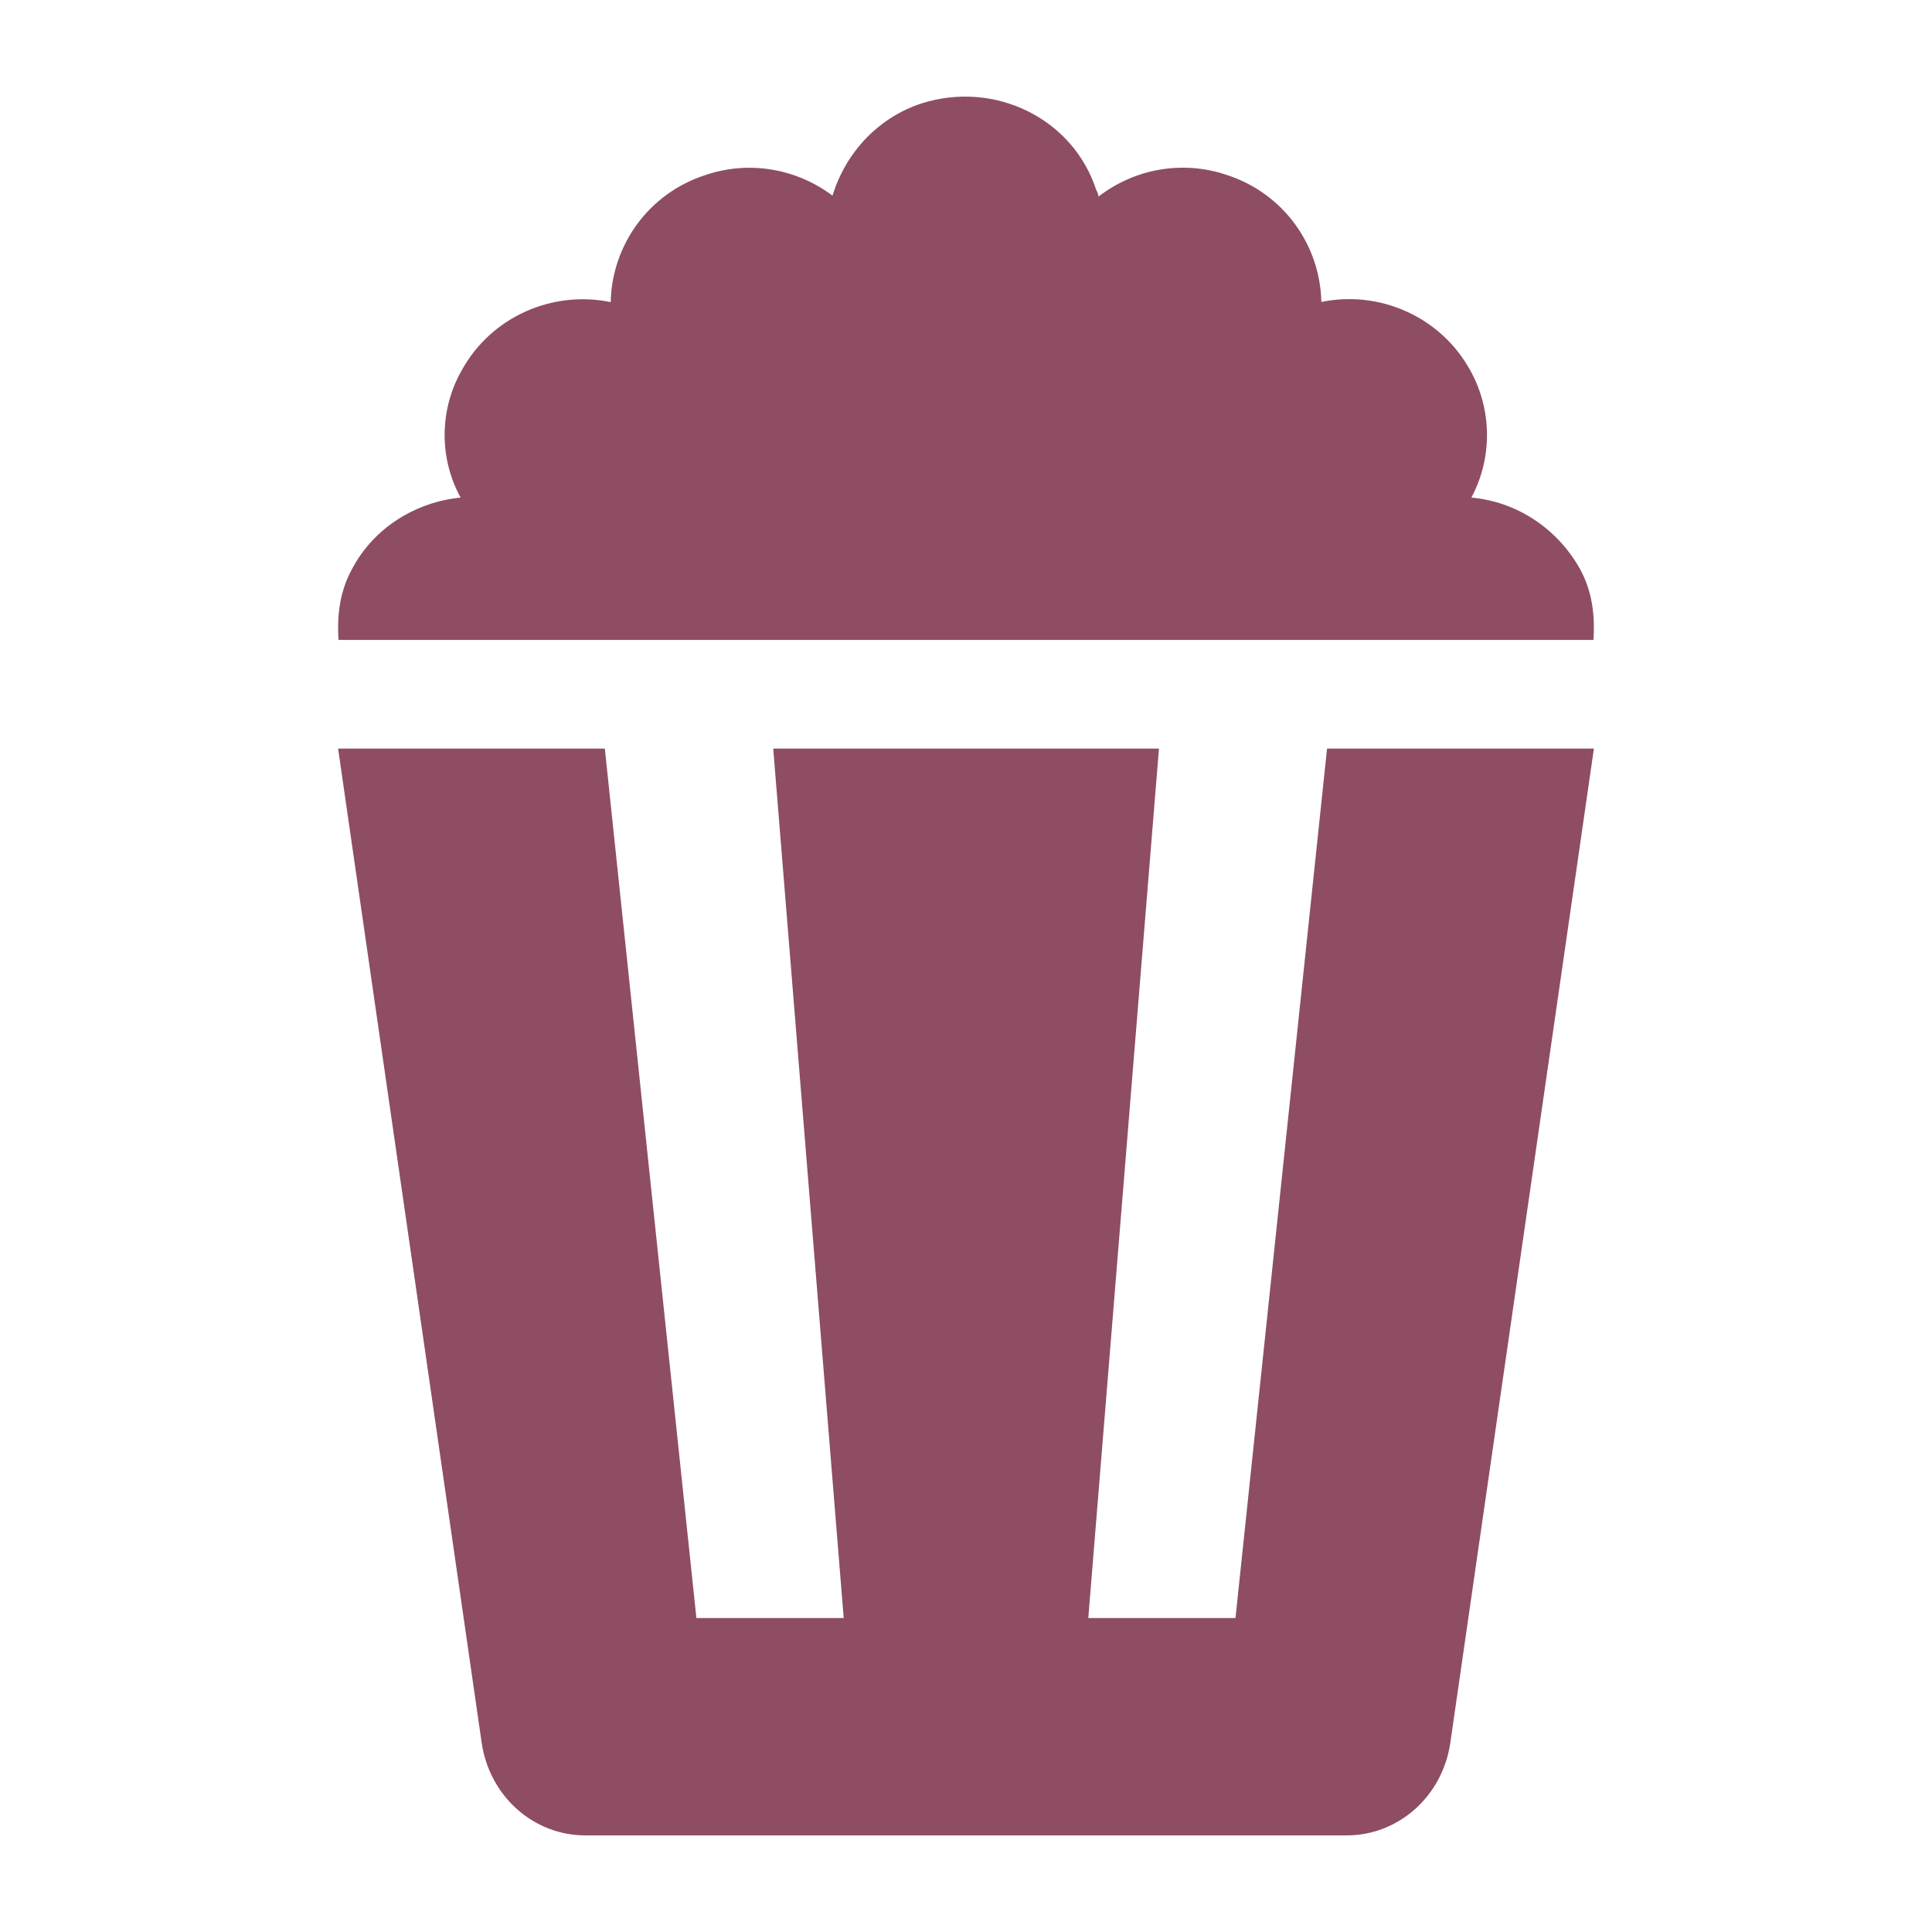 <svg width="50" height="50" viewBox="0 0 50 50" fill="none" xmlns="http://www.w3.org/2000/svg">
<path d="M40.879 14.705C40.586 14.191 40.179 13.757 39.692 13.439C39.205 13.121 38.652 12.929 38.079 12.877C38.349 12.373 38.488 11.805 38.483 11.229C38.478 10.652 38.329 10.086 38.051 9.587C37.28 8.181 35.681 7.505 34.196 7.815C34.168 6.352 33.225 5.002 31.741 4.525C31.186 4.338 30.596 4.292 30.019 4.39C29.443 4.487 28.898 4.727 28.429 5.087C28.423 5.027 28.403 4.969 28.371 4.918C27.77 3.062 25.742 2.078 23.857 2.674C23.315 2.849 22.822 3.158 22.419 3.574C22.017 3.99 21.717 4.501 21.545 5.063C21.077 4.712 20.535 4.481 19.964 4.388C19.393 4.295 18.809 4.343 18.26 4.529C16.775 5.007 15.834 6.356 15.805 7.819C14.319 7.508 12.719 8.181 11.948 9.587C11.664 10.084 11.512 10.65 11.507 11.229C11.502 11.806 11.645 12.375 11.92 12.877C10.781 12.99 9.693 13.637 9.122 14.705C8.791 15.297 8.719 15.935 8.761 16.561H41.238C41.282 15.935 41.21 15.298 40.879 14.705ZM34.344 19.374L31.974 41.875H28.165L29.994 19.374H20.011L21.835 41.875H18.023L15.653 19.374H8.75L12.466 45.105C12.563 45.771 12.886 46.379 13.378 46.819C13.869 47.258 14.496 47.5 15.145 47.5H34.855C35.504 47.5 36.131 47.258 36.622 46.819C37.114 46.379 37.437 45.771 37.534 45.105L41.25 19.374H34.344Z" fill="#8E4D63"/>
</svg>
